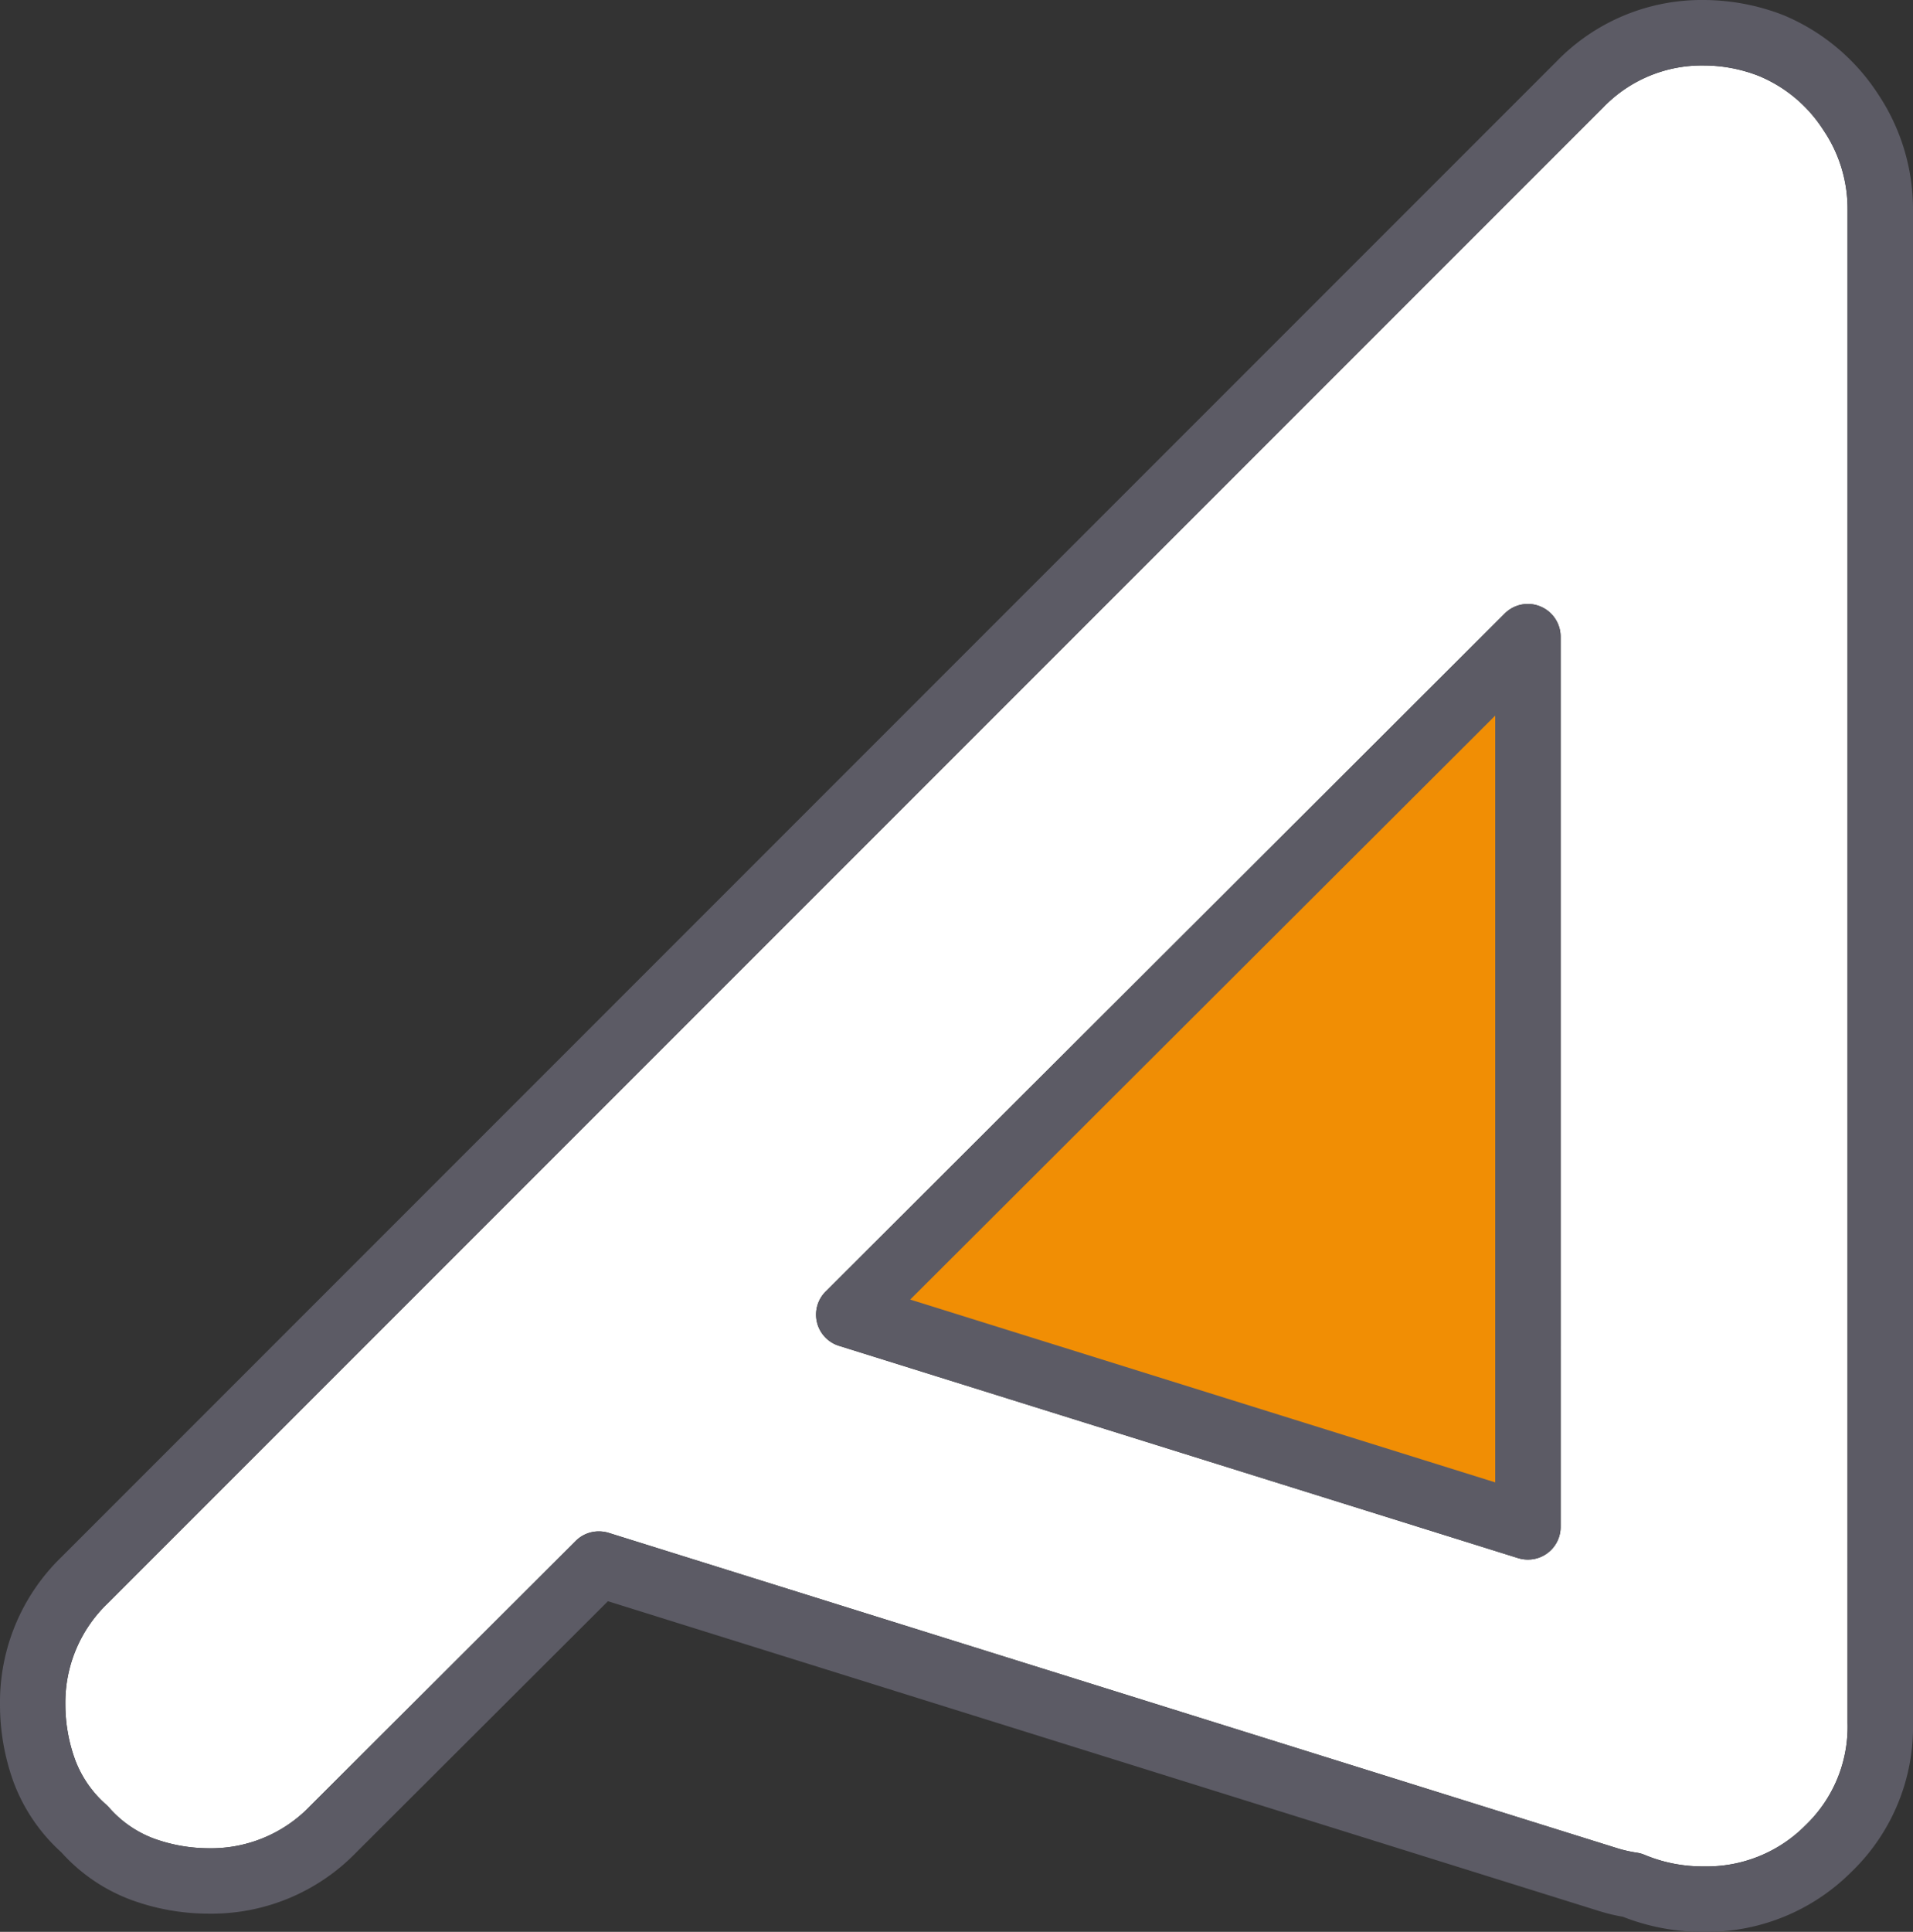 <svg xmlns="http://www.w3.org/2000/svg" viewBox="0 0 122.061 123.224">
    <rect x="0" y="0" width="122.061" height="123.224" fill="#333333" stroke="none"/>
    <polygon points="97.391 41.202 54.638 83.67 96.825 96.978 97.391 41.202" style="fill:#f18e04"/>
    <polygon points="95.403 94.553 95.403 45.645 58.078 82.892 95.403 94.553" style="fill:none"/>
    <path d="M112.214,4.841a9.642,9.642,0,0,0-3.482-.663,8.726,8.726,0,0,0-6.458,2.694L6.868,102.271a8.763,8.763,0,0,0-2.698,6.466,10.335,10.335,0,0,0,.621,3.505,7.118,7.118,0,0,0,2.003,2.883c.049.047.094.09.145.145a7.111,7.111,0,0,0,2.881,2.003,10.343,10.343,0,0,0,3.507.618,8.758,8.758,0,0,0,6.462-2.694L36.735,98.287a2.084,2.084,0,0,1,1.474-.607,2.184,2.184,0,0,1,.62.091l64.466,20.151a8.968,8.968,0,0,0,1.154.253,2.079,2.079,0,0,1,.493.139,9.581,9.581,0,0,0,3.791.735,8.866,8.866,0,0,0,6.479-2.632,8.695,8.695,0,0,0,2.673-6.529V13.333a8.948,8.948,0,0,0-1.552-5.052A8.948,8.948,0,0,0,112.214,4.841ZM99.577,97.391a2.082,2.082,0,0,1-2.087,2.087,2.128,2.128,0,0,1-.627-.094L53.534,85.844a2.083,2.083,0,0,1-.848-3.468L96.014,39.132a2.09,2.09,0,0,1,3.562,1.476Z"
          style="fill:#FFF"/>
    <polygon points="95.403 94.553 95.403 45.645 58.078 82.892 95.403 94.553" style="fill:none"/>
    <path d="M98.289,38.684a2.079,2.079,0,0,0-2.274.447L52.686,82.376a2.083,2.083,0,0,0,.848,3.468L96.863,99.384a2.128,2.128,0,0,0,.627.094,2.082,2.082,0,0,0,2.087-2.087V40.608A2.084,2.084,0,0,0,98.289,38.684ZM95.403,94.553,58.078,82.892,95.403,45.645Z"
          style="fill:#5c5b65"/>
    <path d="M119.821,5.985A13.288,13.288,0,0,0,113.78.961,14.151,14.151,0,0,0,108.733,0a12.896,12.896,0,0,0-9.414,3.918L3.917,99.319A12.889,12.889,0,0,0,0,108.738a14.485,14.485,0,0,0,.86,4.917,11.41,11.41,0,0,0,3.052,4.493,11.25,11.25,0,0,0,4.492,3.049,14.38,14.38,0,0,0,4.924.866,12.868,12.868,0,0,0,9.413-3.915l16.049-16.014L102.044,121.899a11.444,11.444,0,0,0,1.502.361,13.904,13.904,0,0,0,5.186.964,13.041,13.041,0,0,0,9.392-3.817,12.834,12.834,0,0,0,3.937-9.518V13.333A13.221,13.221,0,0,0,119.821,5.985Zm-1.937,103.904a8.695,8.695,0,0,1-2.673,6.529,8.866,8.866,0,0,1-6.479,2.632,9.581,9.581,0,0,1-3.791-.735,2.079,2.079,0,0,0-.493-.139,8.968,8.968,0,0,1-1.154-.253L38.829,97.771a2.184,2.184,0,0,0-.62-.091,2.084,2.084,0,0,0-1.474.607L19.79,115.199a8.758,8.758,0,0,1-6.462,2.694,10.343,10.343,0,0,1-3.507-.618,7.111,7.111,0,0,1-2.881-2.003c-.05-.055-.096-.099-.145-.145a7.118,7.118,0,0,1-2.003-2.883,10.335,10.335,0,0,1-.621-3.505,8.763,8.763,0,0,1,2.698-6.466L102.275,6.872a8.726,8.726,0,0,1,6.458-2.694,9.642,9.642,0,0,1,3.482.663,8.948,8.948,0,0,1,4.118,3.44,8.948,8.948,0,0,1,1.552,5.052Z"
          style="fill:#5c5b65"/>
</svg>